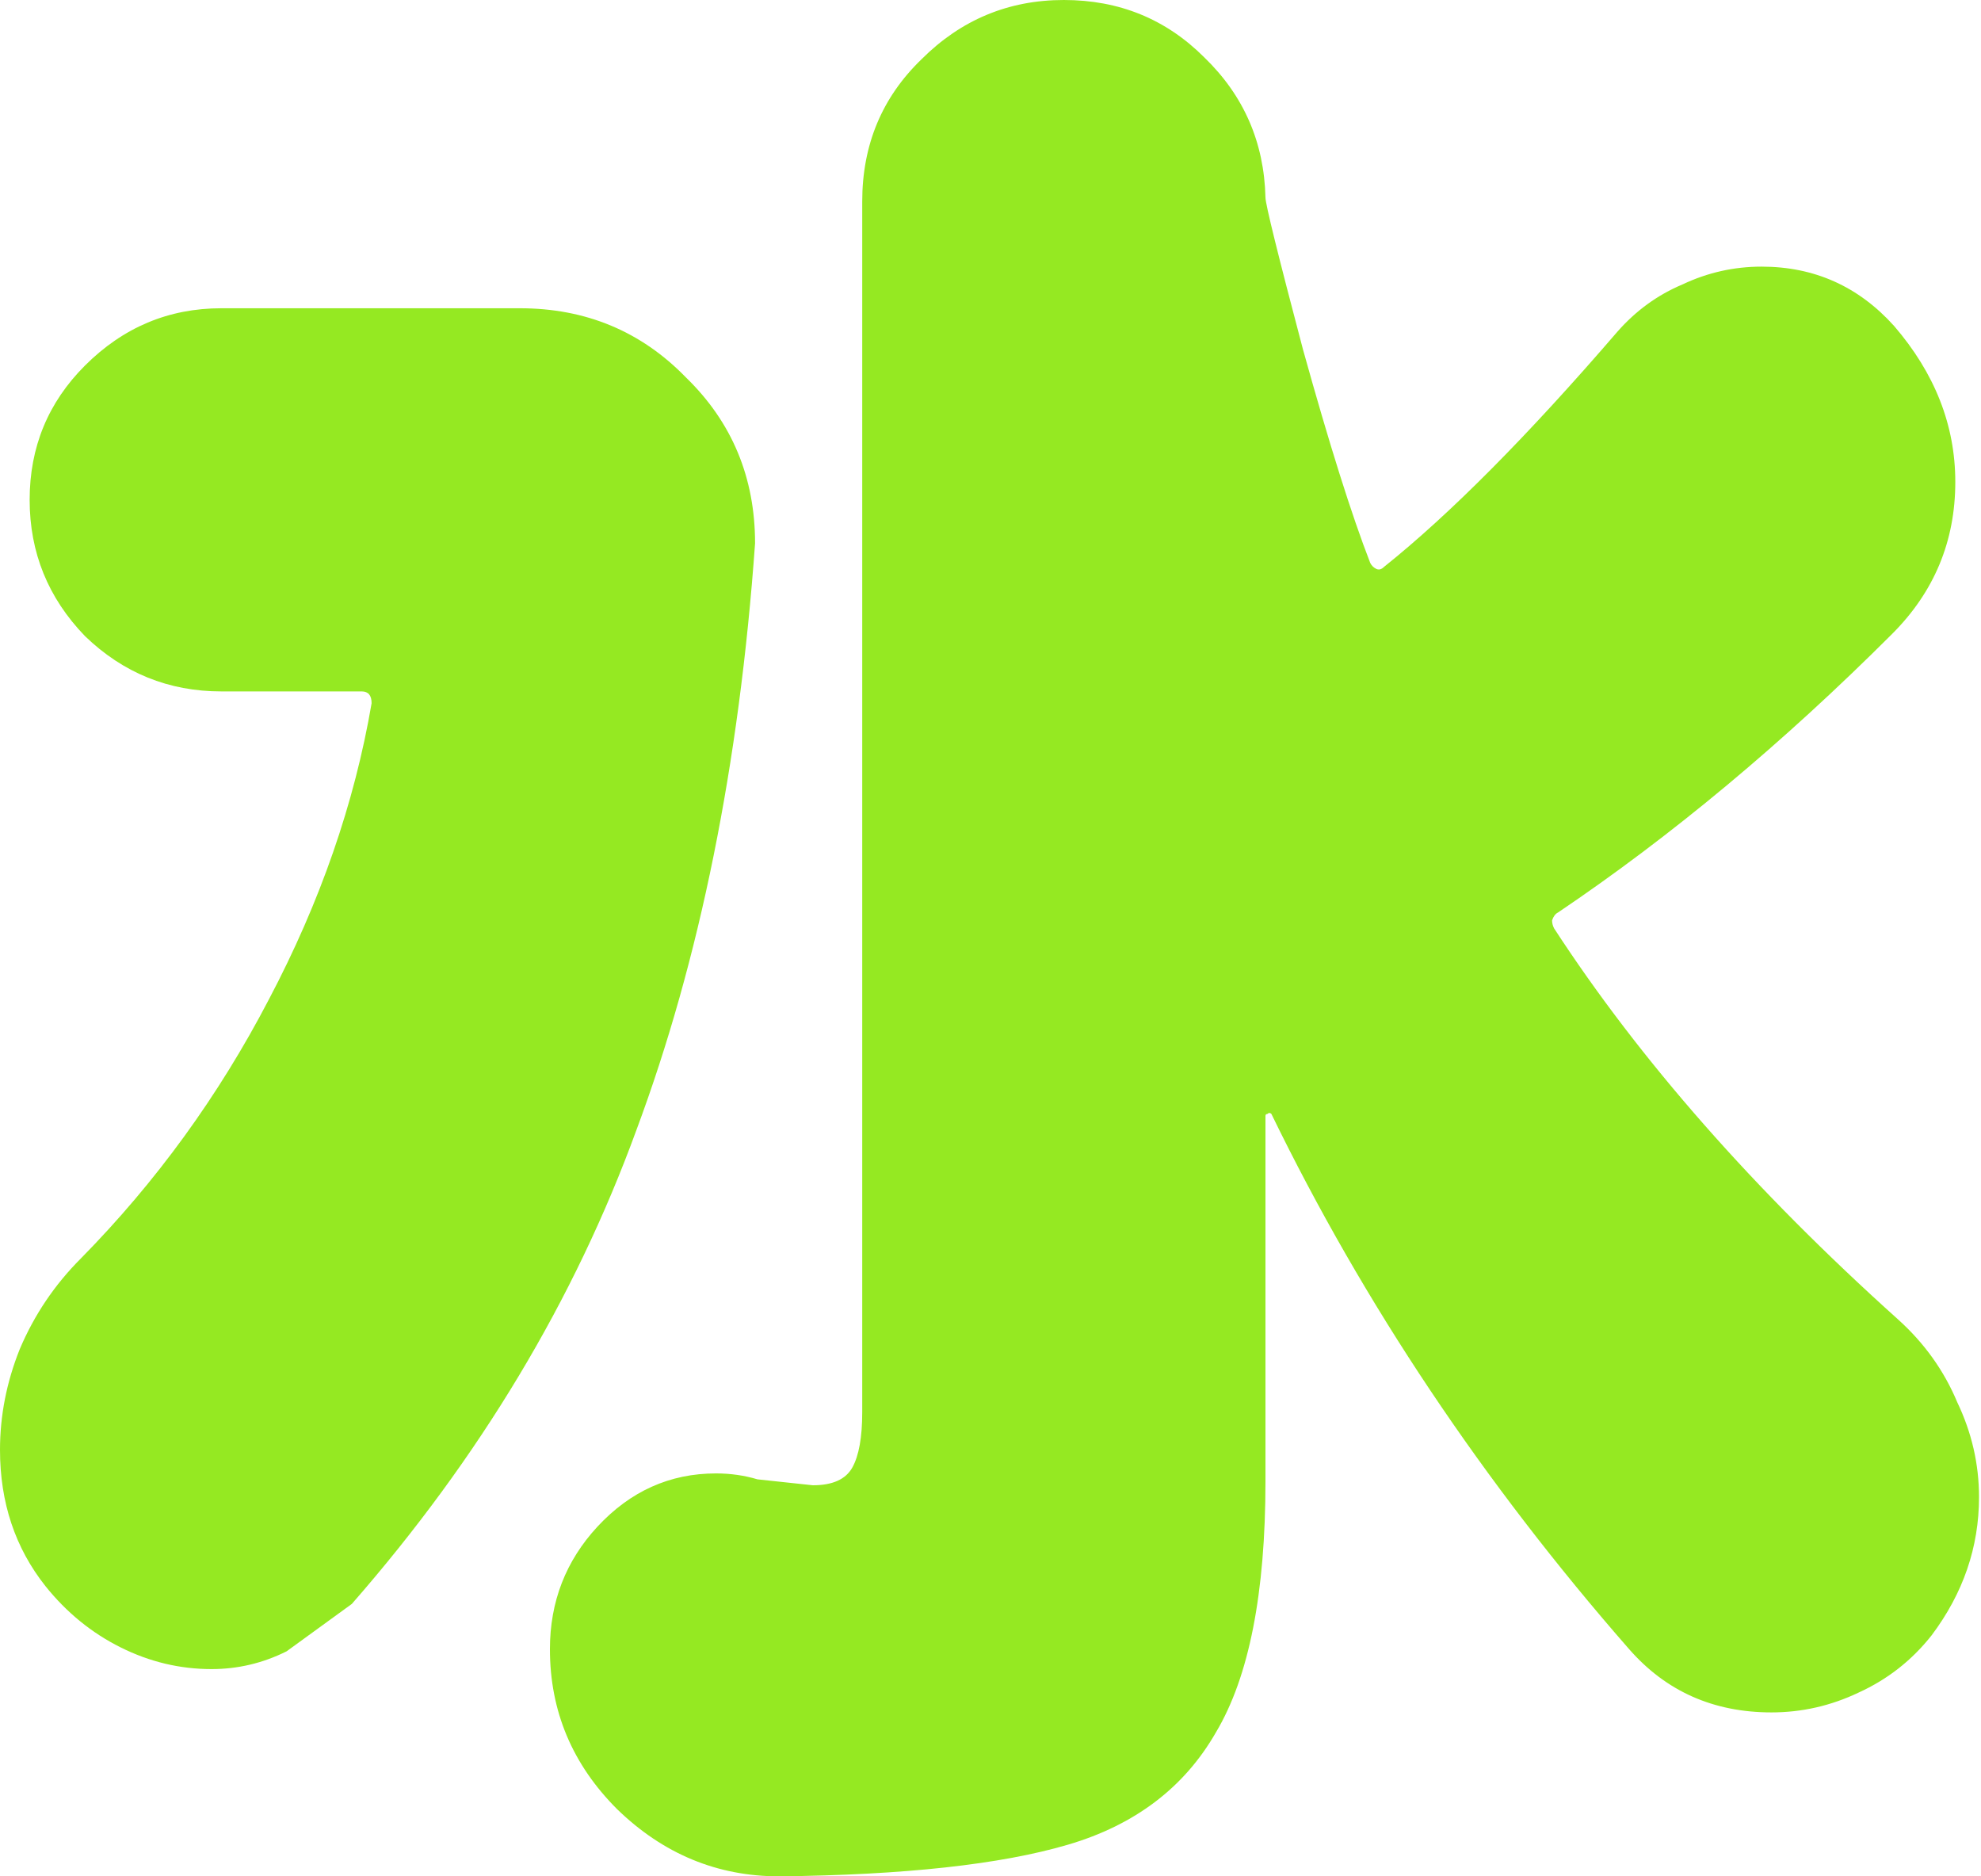 <svg width="264" height="250" viewBox="0 0 264 250" fill="none" xmlns="http://www.w3.org/2000/svg">
<path d="M103.843 250C95.589 250 88.389 247.018 82.242 241.053C76.272 235.088 73.286 227.982 73.286 219.737C73.286 213.421 75.394 207.982 79.608 203.421C83.999 198.684 89.267 196.316 95.413 196.316C97.345 196.316 99.189 196.579 100.945 197.105L108.321 197.895C110.955 197.895 112.711 197.105 113.589 195.526C114.467 193.947 114.906 191.491 114.906 188.158V26.842C114.906 19.298 117.54 12.982 122.808 7.895C128.077 2.632 134.399 0 141.774 0C149.15 0 155.384 2.544 160.477 7.632C165.745 12.719 168.467 18.947 168.643 26.316C168.643 27.193 170.311 33.947 173.648 46.579C177.16 59.211 180.145 68.684 182.604 75C182.78 75.351 183.043 75.614 183.394 75.79C183.745 75.965 184.097 75.877 184.448 75.526C193.228 68.509 203.59 58.07 215.531 44.211C217.99 41.404 220.887 39.298 224.224 37.895C227.56 36.316 231.073 35.526 234.76 35.526C241.785 35.526 247.668 38.158 252.409 43.421C257.853 49.737 260.575 56.667 260.575 64.21C260.575 72.105 257.766 78.86 252.146 84.474C237.57 99.035 222.731 111.403 207.629 121.579C207.277 121.754 207.014 122.105 206.838 122.632C206.838 122.982 206.926 123.333 207.102 123.684C218.516 141.228 233.795 158.596 252.936 175.789C256.448 178.947 259.083 182.632 260.839 186.842C262.77 190.877 263.736 195.088 263.736 199.474C263.736 206.14 261.629 212.281 257.414 217.895C254.78 221.228 251.531 223.772 247.668 225.526C243.98 227.281 240.117 228.158 236.078 228.158C228.351 228.158 222.029 225.351 217.112 219.737C197.619 197.456 181.726 173.684 169.433 148.421C169.258 148.246 169.082 148.246 168.906 148.421C168.731 148.421 168.643 148.509 168.643 148.684V197.368C168.643 212.281 166.448 223.421 162.058 230.789C157.843 238.158 151.257 243.158 142.301 245.789C133.345 248.421 120.526 249.825 103.843 250Z" fill="#95E922"/>
<path d="M0 193.177C0 200.194 2.02 206.247 6.059 211.335C8.868 214.843 12.205 217.563 16.068 219.492C19.932 221.422 23.971 222.387 28.186 222.387C31.698 222.387 35.034 221.598 38.195 220.019L46.888 213.703C63.922 194.229 76.566 173.177 84.82 150.545C93.249 127.914 98.518 101.861 100.625 72.387C100.625 63.615 97.552 56.247 91.406 50.282C85.435 44.142 78.059 41.071 69.278 41.071H29.503C22.478 41.071 16.42 43.615 11.327 48.703C6.41 53.615 3.951 59.58 3.951 66.598C3.951 73.615 6.41 79.668 11.327 84.756C16.42 89.668 22.478 92.124 29.503 92.124H48.205C49.083 92.124 49.522 92.65 49.522 93.703C47.239 107.036 42.673 120.194 35.825 133.177C29.151 145.984 20.81 157.475 10.8 167.65C7.288 171.159 4.566 175.194 2.634 179.756C0.878 184.142 0 188.615 0 193.177Z" fill="#95E922"/>
</svg>
